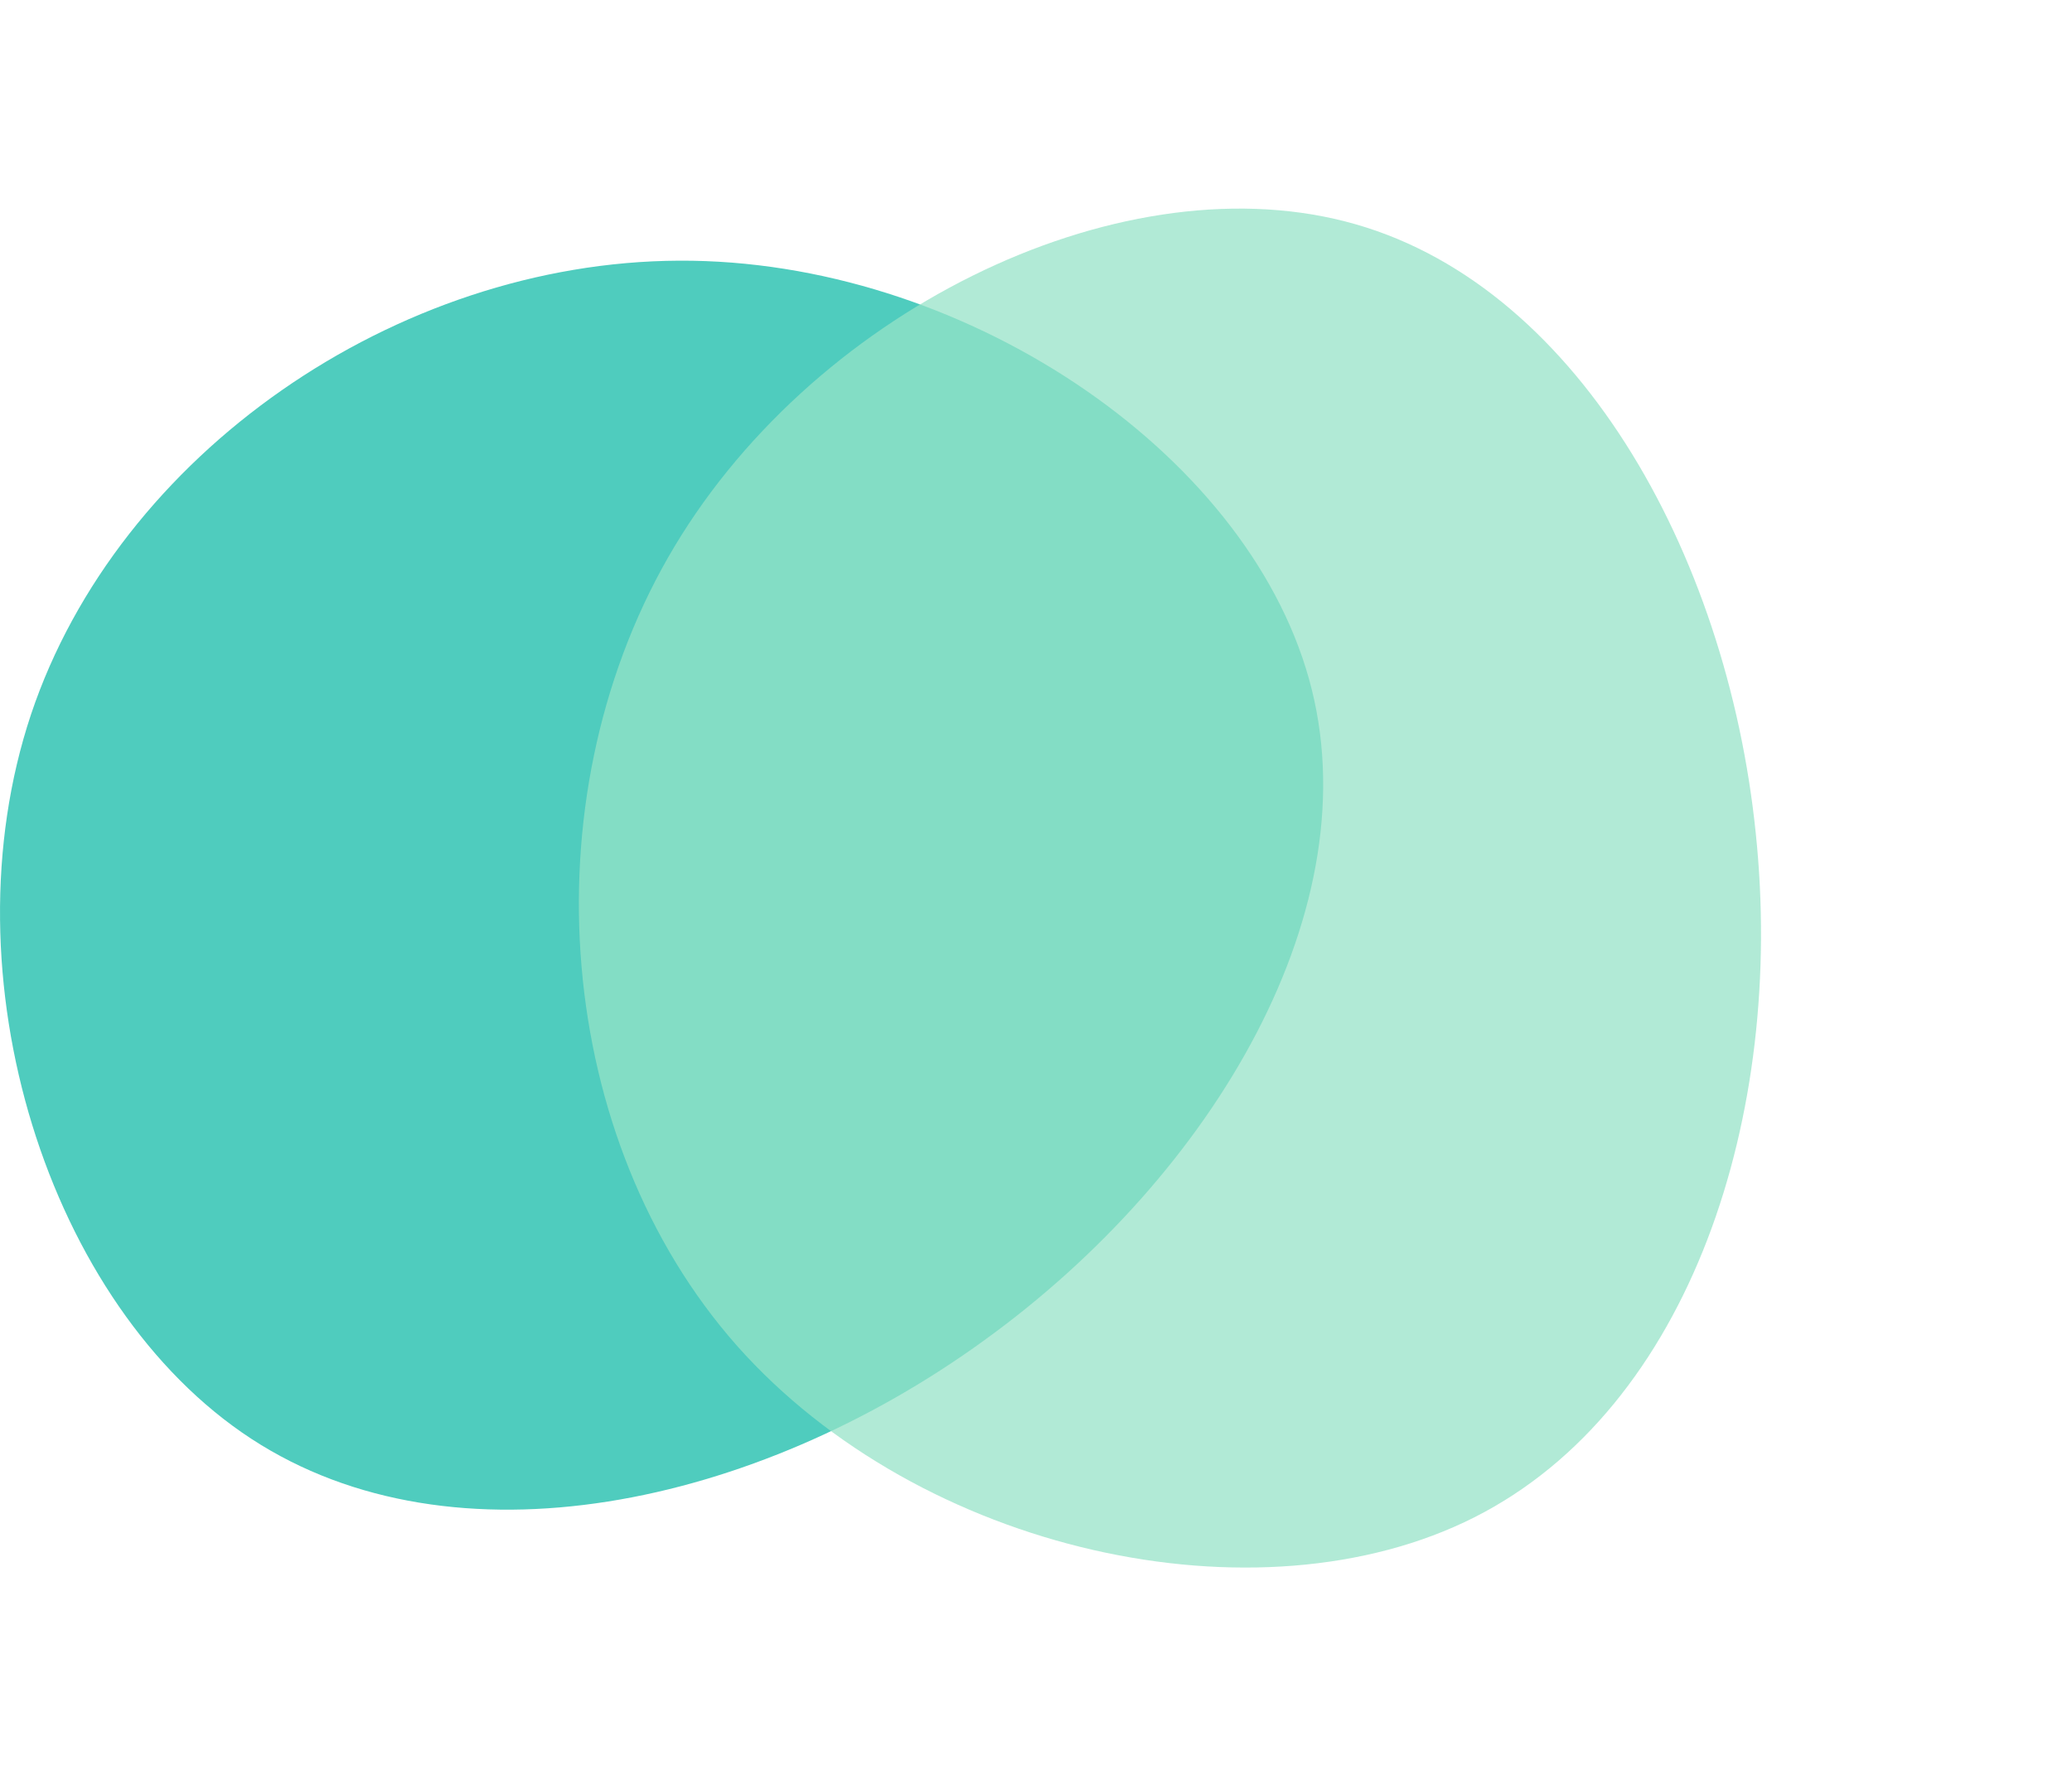 <svg xmlns="http://www.w3.org/2000/svg" width="43.035" height="36.775" viewBox="0 0 43.035 36.775">
  <g id="picot" transform="translate(-112 -1433.81)">
    <path id="blob" d="M-27.735-44.715c1.328,4.726-1.967,10.295-6.744,13.744-4.751,3.449-11.01,4.8-15.225,2.044s-6.386-9.605-4.573-15.046c1.814-5.416,7.587-9.4,13.463-9.426C-34.965-53.426-29.064-49.466-27.735-44.715Z" transform="translate(166.921 1492.624)" fill="#12baa8" opacity="0.741" style="mix-blend-mode: darken;isolation: isolate"/>
    <path id="blob-2" data-name="blob" d="M27.186,8.686c1.328,4.726-1.967,10.295-6.744,13.744-4.751,3.449-11.01,4.8-15.225,2.044S-1.17,14.868.644,9.426C2.458,4.011,8.231.026,14.107,0,19.957-.025,25.858,3.934,27.186,8.686Z" transform="translate(118.821 1457.61) rotate(-60)" fill="#96e3c8" opacity="0.741" style="mix-blend-mode: darken;isolation: isolate"/>
  </g>
</svg>
